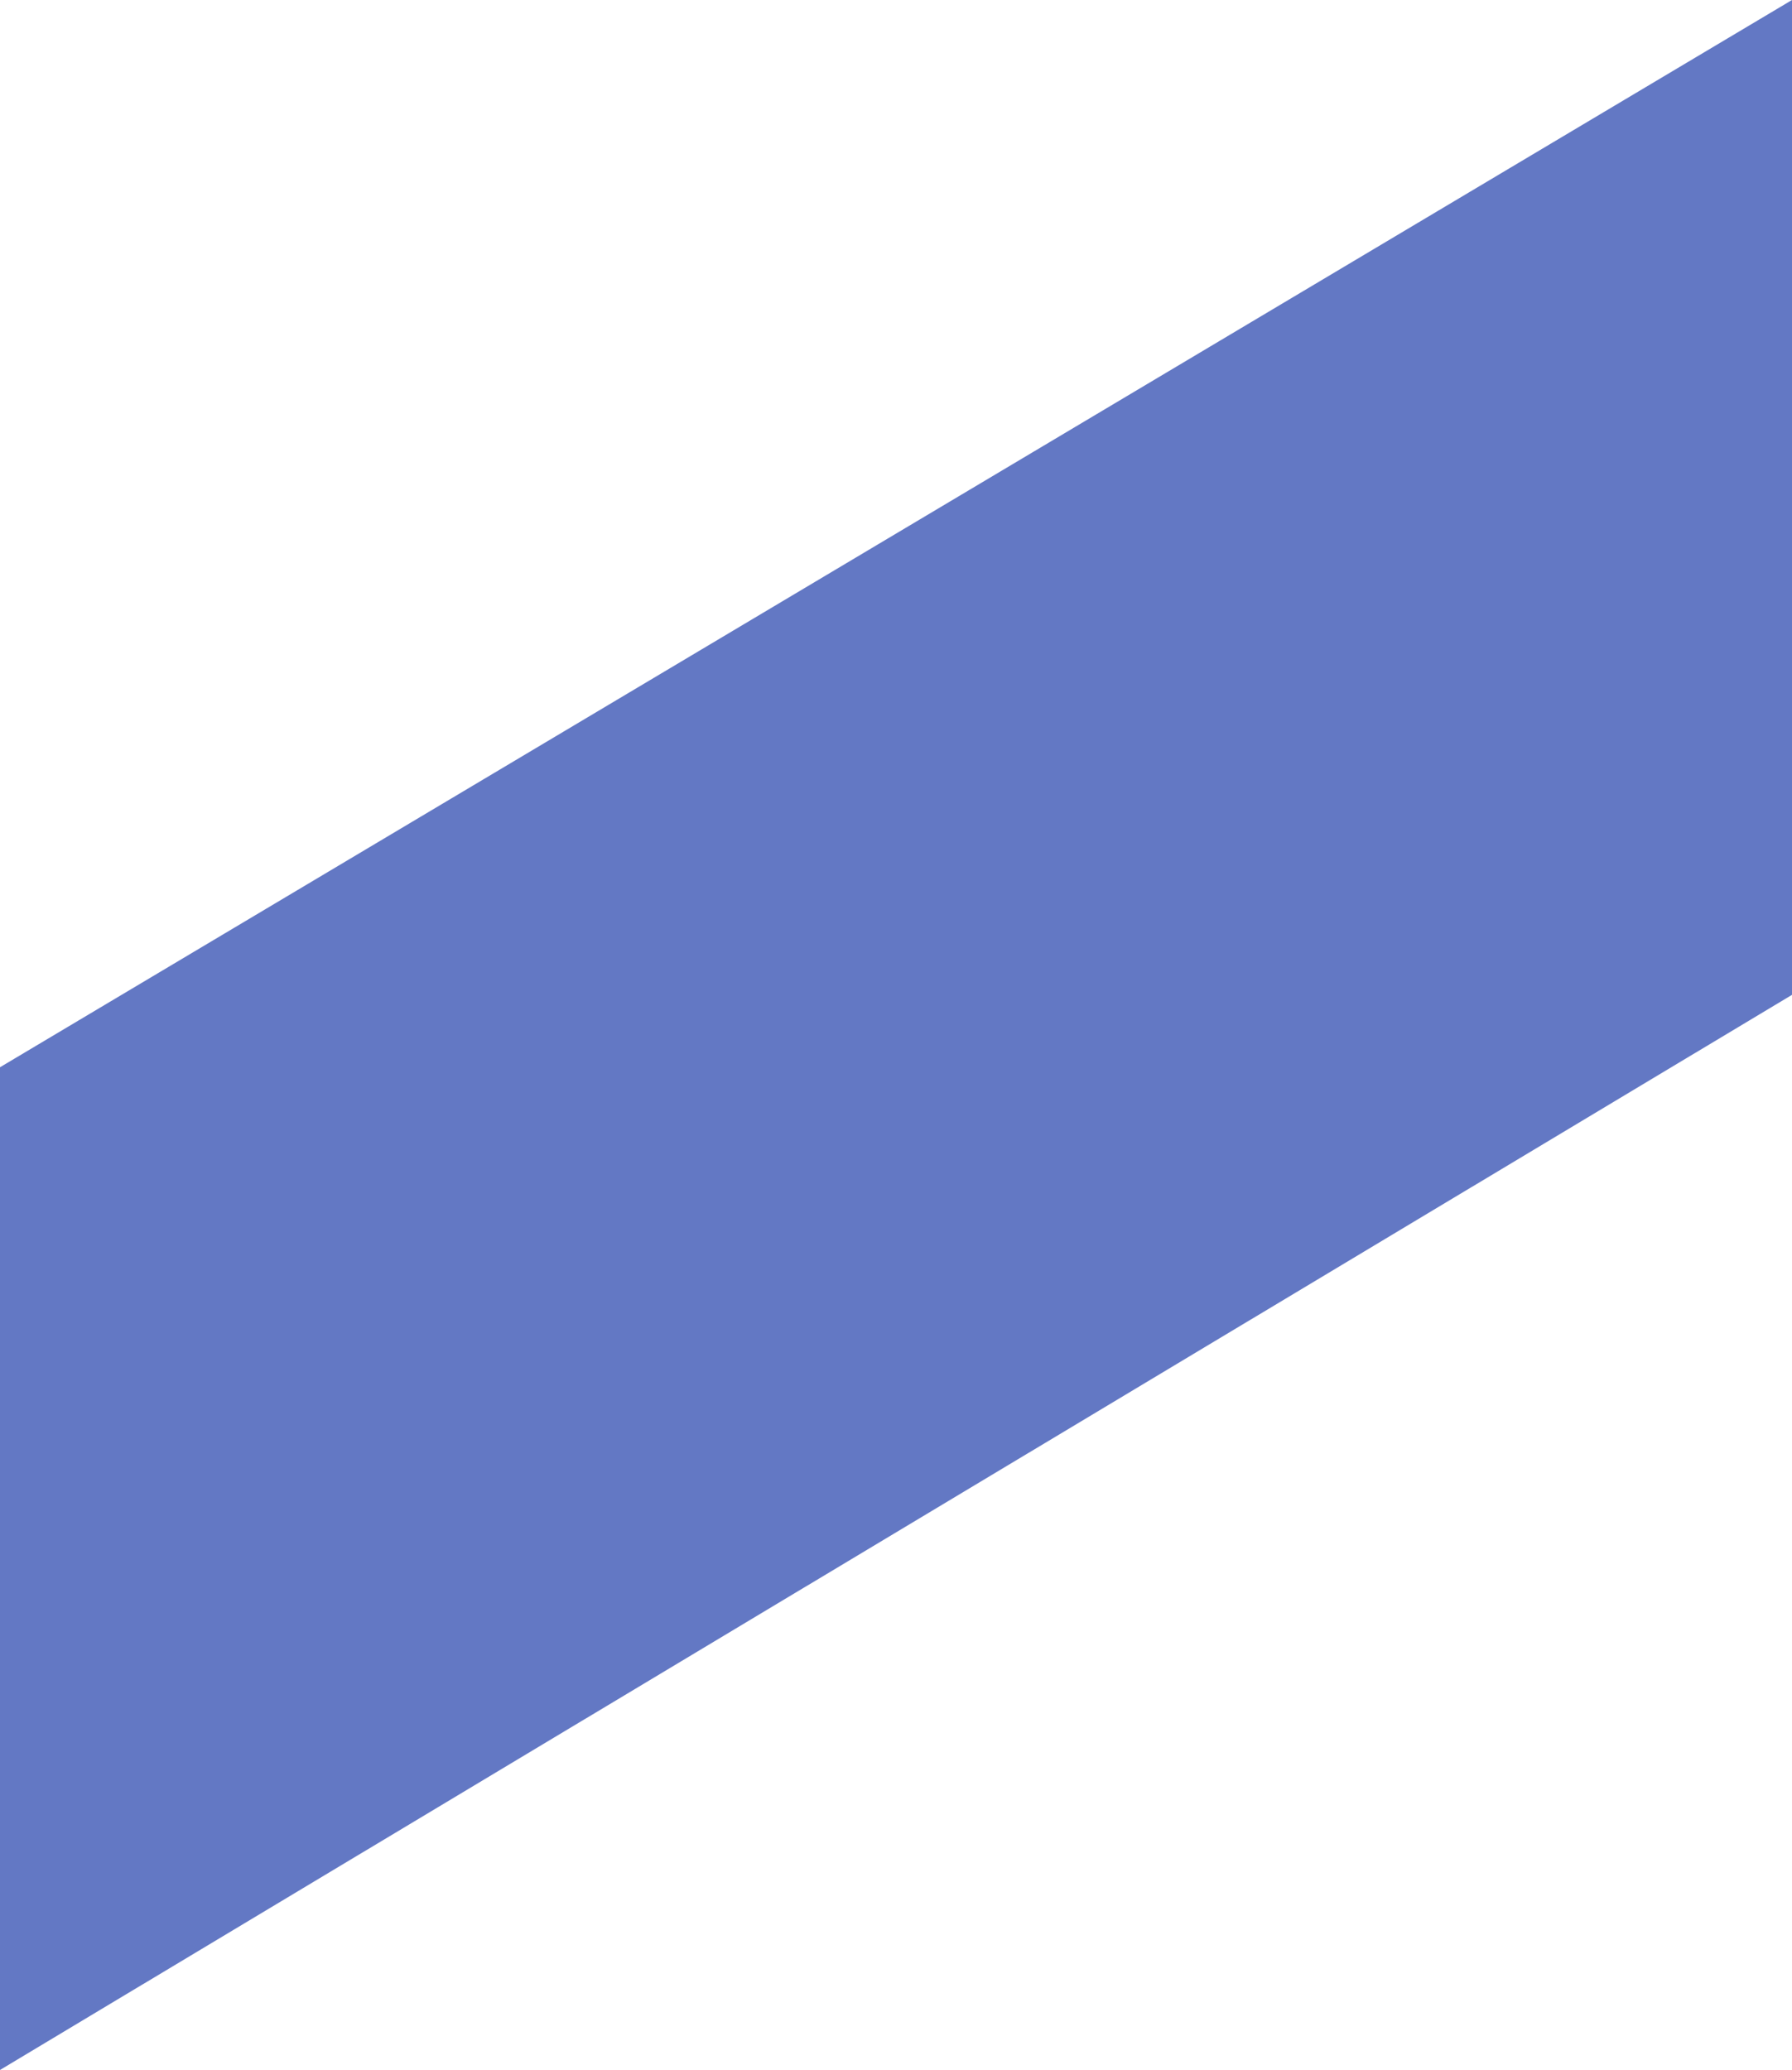 <?xml version="1.0" encoding="UTF-8"?> <svg xmlns="http://www.w3.org/2000/svg" width="575" height="664" viewBox="0 0 575 664" fill="none"><path d="M575 0L2.19345e-05 342.351V664L575 319.124V0Z" fill="#0426A0" fill-opacity="0.62"></path></svg> 